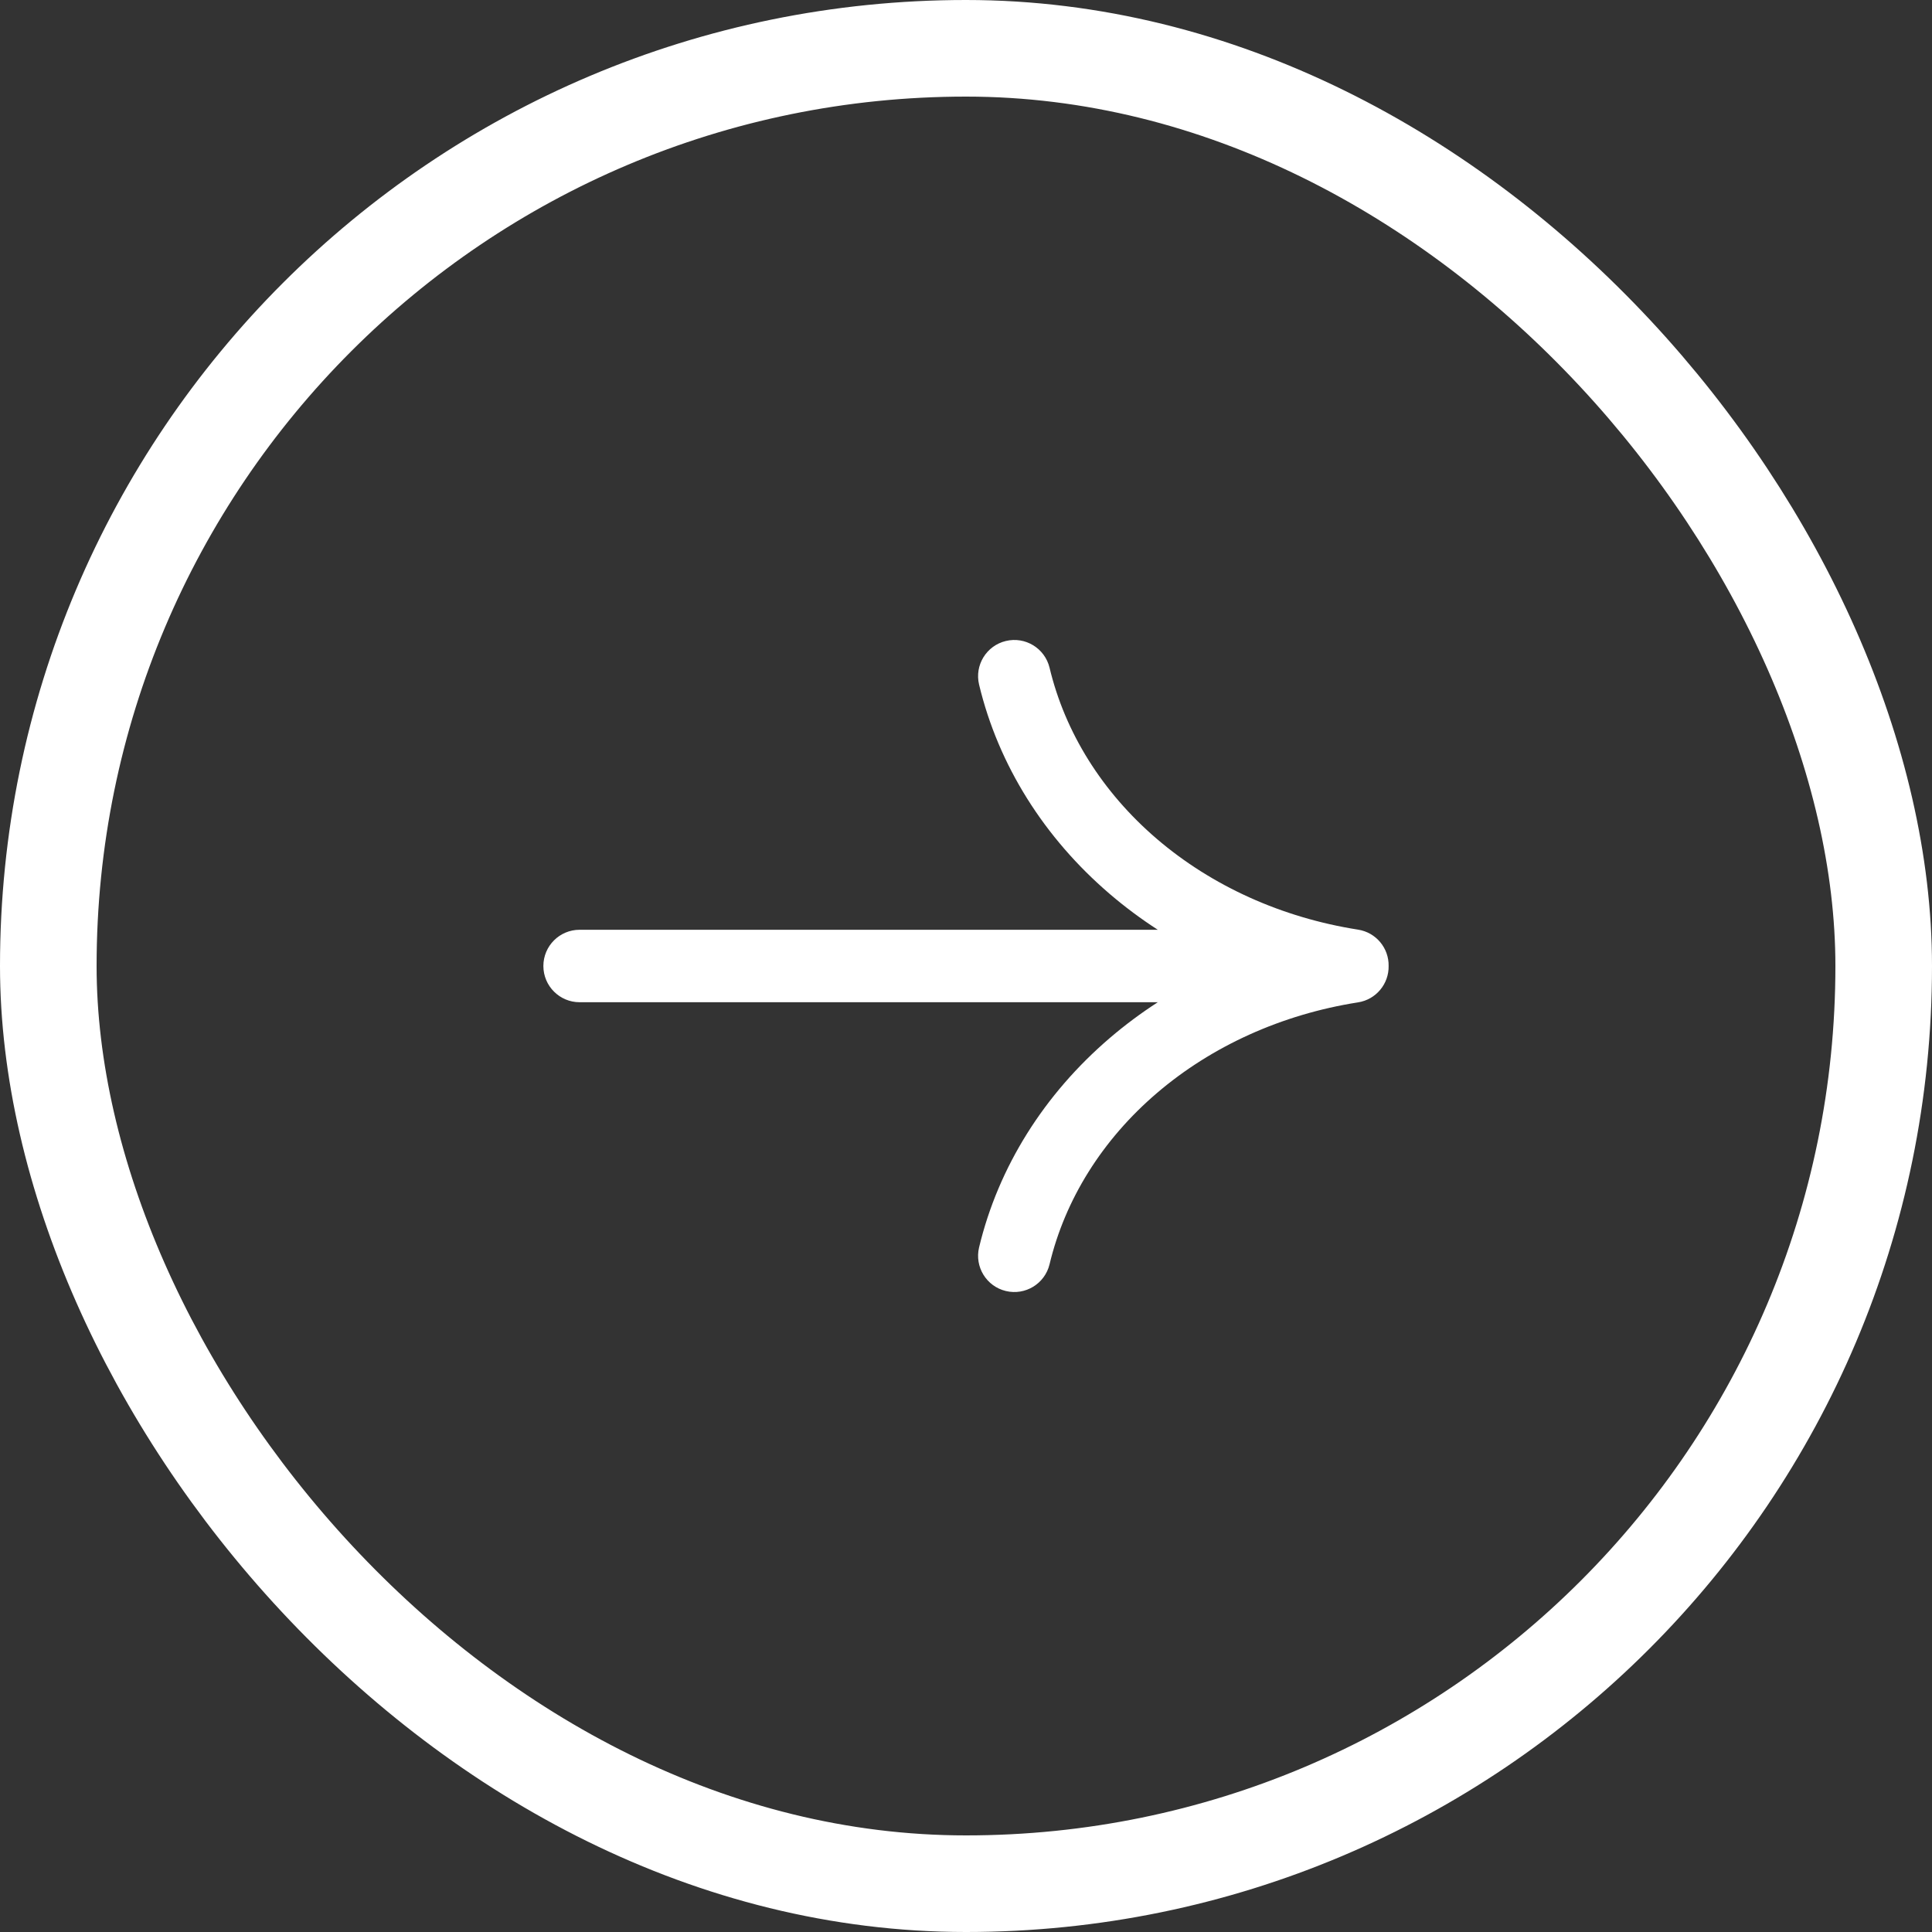 <?xml version="1.0" encoding="UTF-8"?> <svg xmlns="http://www.w3.org/2000/svg" width="40" height="40" viewBox="0 0 40 40" fill="none"><rect x="0" y="0" width="40" height="40" fill="#333333" stroke="none"/> <path fill-rule="evenodd" clip-rule="evenodd" d="M21.73 13.825C21.633 13.422 21.228 13.174 20.825 13.271C20.423 13.367 20.174 13.772 20.271 14.175C20.67 15.84 21.619 17.347 22.978 18.51C23.291 18.778 23.623 19.025 23.971 19.25H12C11.586 19.25 11.25 19.585 11.25 20C11.25 20.414 11.586 20.75 12 20.75H23.971C23.623 20.975 23.291 21.222 22.978 21.49C21.619 22.653 20.67 24.16 20.271 25.825C20.174 26.228 20.423 26.633 20.825 26.729C21.228 26.826 21.633 26.578 21.73 26.175C22.05 24.837 22.818 23.6 23.953 22.63C25.089 21.658 26.537 21.001 28.116 20.753C28.491 20.695 28.757 20.368 28.75 20C28.757 19.631 28.491 19.305 28.116 19.247C26.537 18.999 25.089 18.342 23.953 17.37C22.818 16.399 22.05 15.163 21.73 13.825Z" fill="white"></path> <rect x="1" y="1" width="38" height="38" rx="19" stroke="white" stroke-width="2"></rect> </svg> 